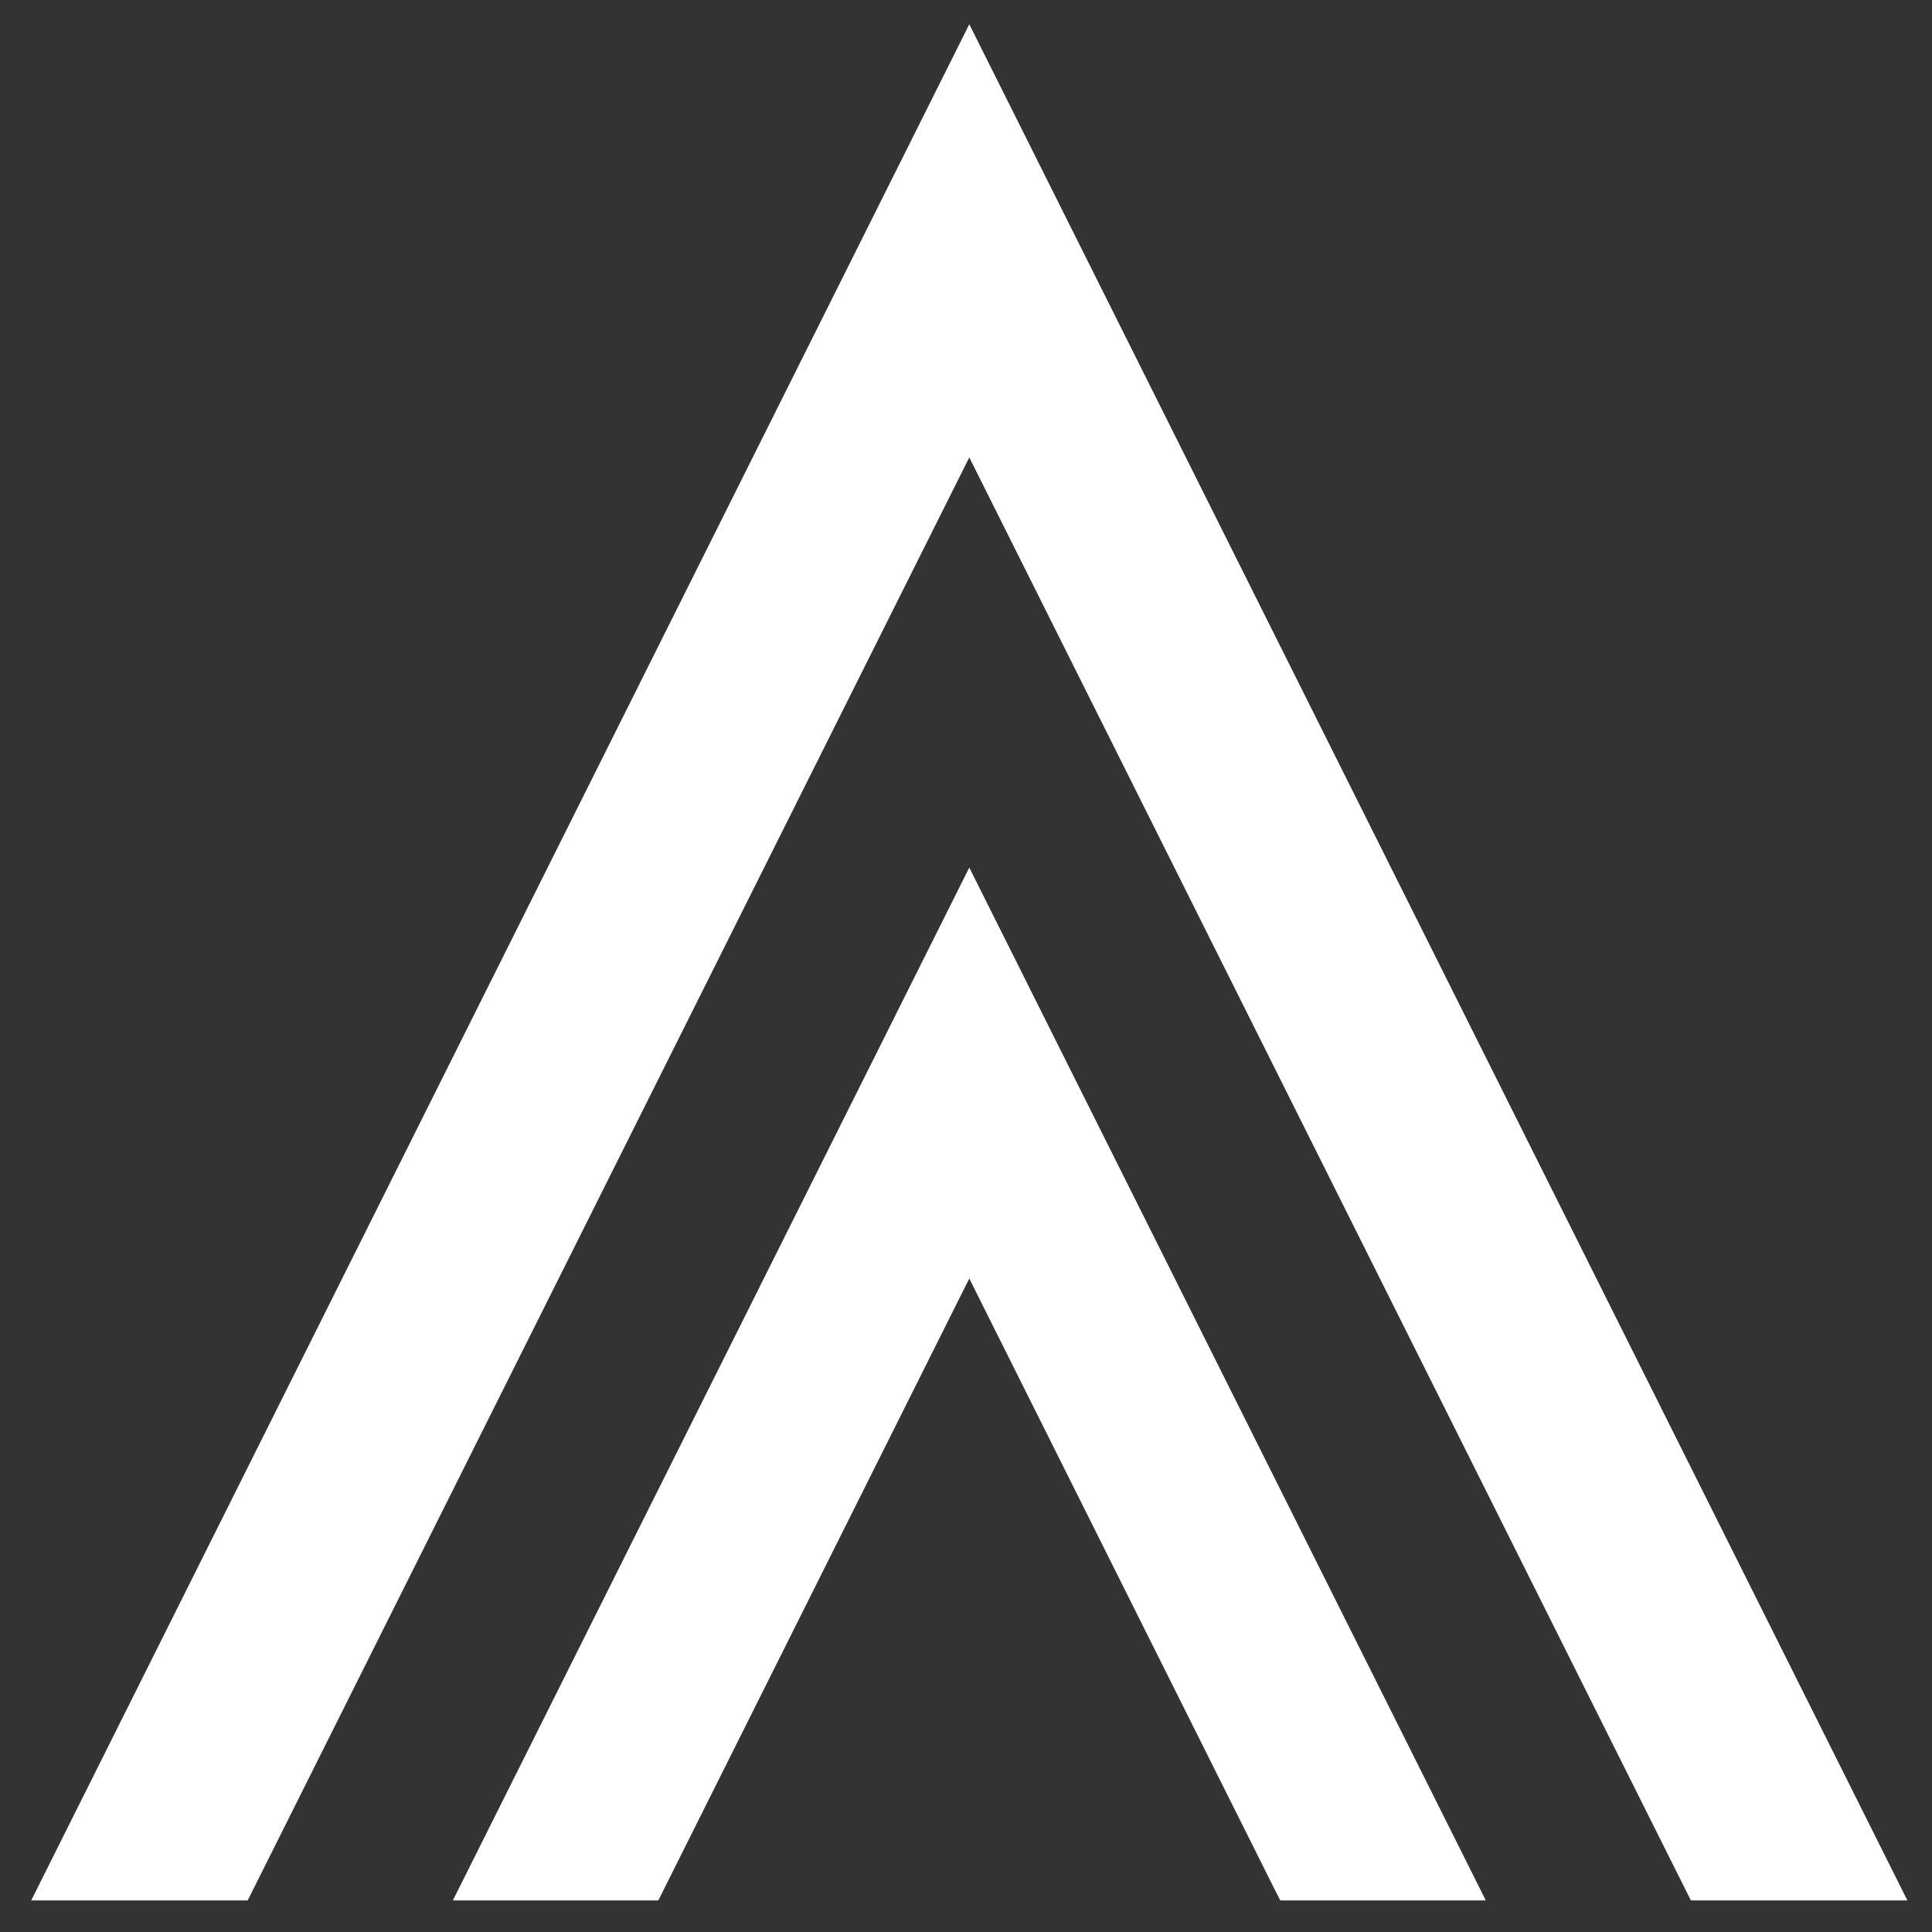 <?xml version="1.0" encoding="UTF-8"?>
<svg id="Layer_1" data-name="Layer 1" xmlns="http://www.w3.org/2000/svg" viewBox="0 0 200 200">
  <rect x="0" y="0" width="200" height="200" fill="#333333" stroke="none"/>
  <defs>
    <style>
      .cls-1 {
        fill: #fff;
      }
    </style>
  </defs>
  <polygon class="cls-1" points="100.34 2.51 3.23 196.73 25.64 196.73 100.34 47.35 175.04 196.73 197.45 196.73 100.34 2.51"/>
  <polygon class="cls-1" points="100.34 89.81 46.88 196.73 68.15 196.73 100.34 132.35 132.07 195.83 132.54 196.73 153.81 196.73 100.34 89.81"/>
</svg>